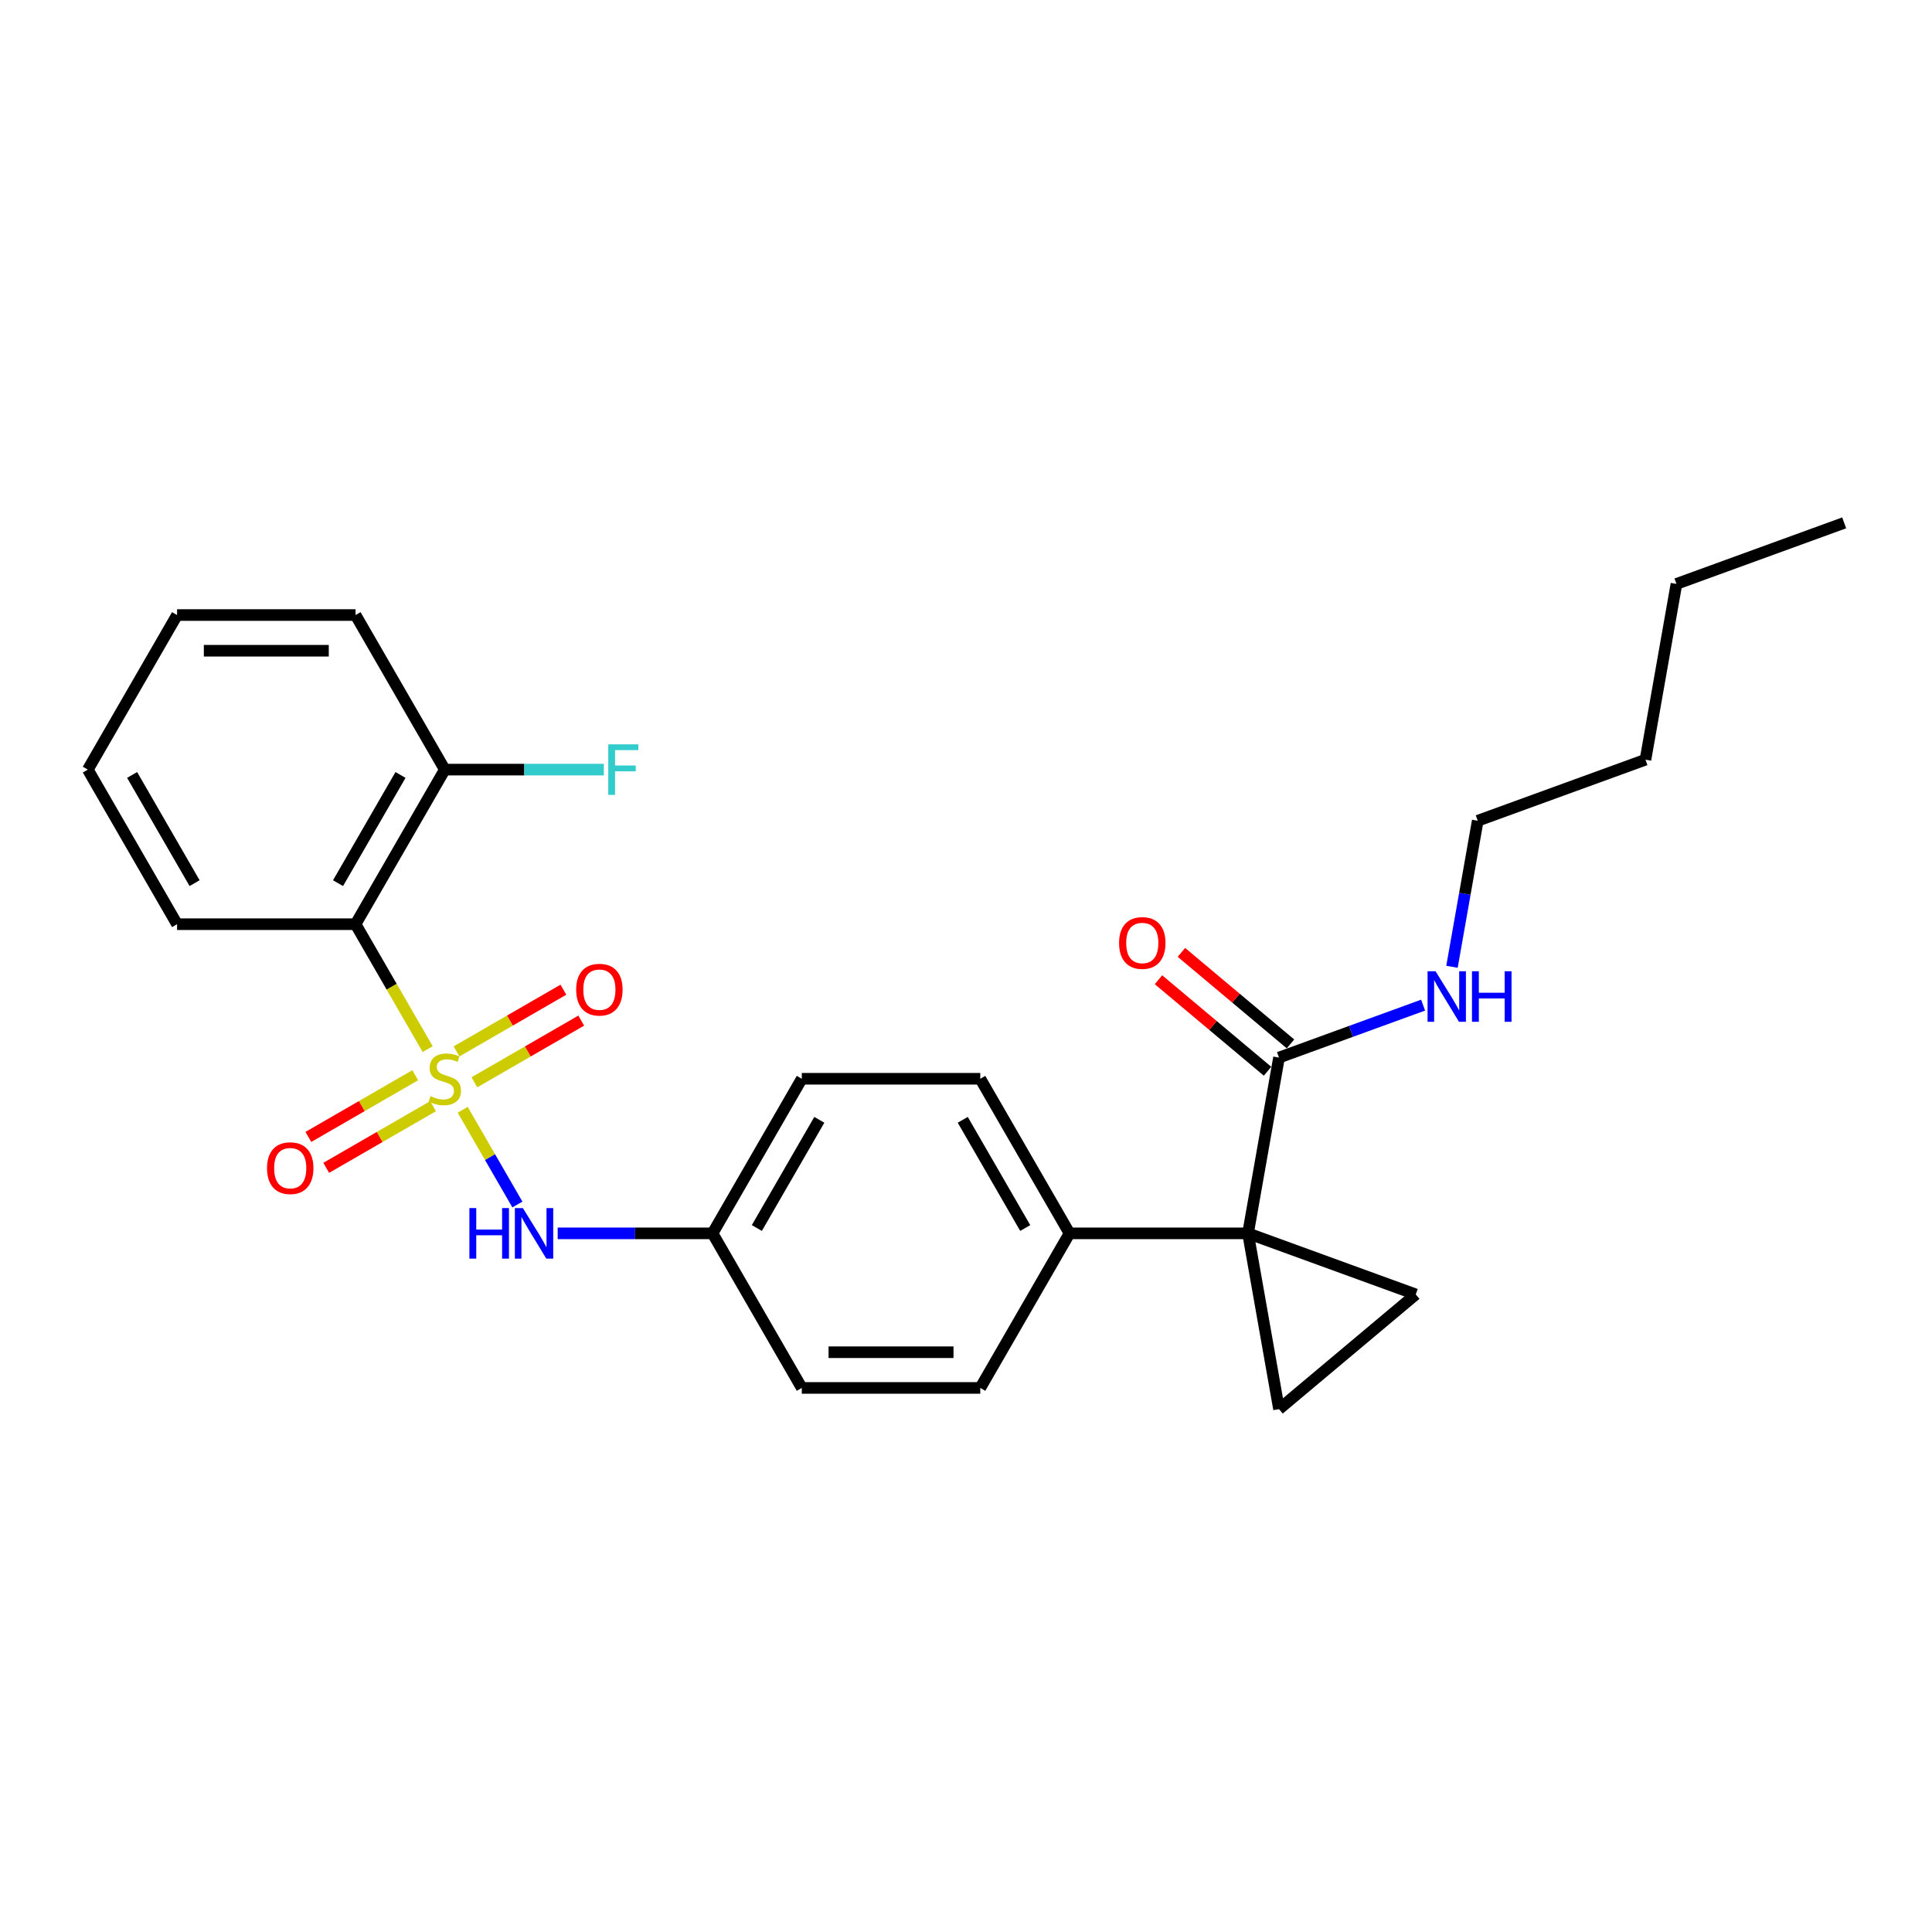 <?xml version='1.0' encoding='iso-8859-1'?>
<svg version='1.1' baseProfile='full'
              xmlns='http://www.w3.org/2000/svg'
                      xmlns:rdkit='http://www.rdkit.org/xml'
                      xmlns:xlink='http://www.w3.org/1999/xlink'
                  xml:space='preserve'
width='1000px' height='1000px' viewBox='0 0 1000 1000'>
<!-- END OF HEADER -->
<rect style='opacity:1.0;fill:#FFFFFF;stroke:none' width='1000' height='1000' x='0' y='0'> </rect>
<path class='bond-1' d='M 221.364,543.017 L 202.699,510.689' style='fill:none;fill-rule:evenodd;stroke:#CCCC00;stroke-width:6px;stroke-linecap:butt;stroke-linejoin:miter;stroke-opacity:1' />
<path class='bond-1' d='M 202.699,510.689 L 184.035,478.362' style='fill:none;fill-rule:evenodd;stroke:#000000;stroke-width:6px;stroke-linecap:butt;stroke-linejoin:miter;stroke-opacity:1' />
<path class='bond-4' d='M 239.499,574.428 L 253.651,598.94' style='fill:none;fill-rule:evenodd;stroke:#CCCC00;stroke-width:6px;stroke-linecap:butt;stroke-linejoin:miter;stroke-opacity:1' />
<path class='bond-4' d='M 253.651,598.94 L 267.803,623.453' style='fill:none;fill-rule:evenodd;stroke:#0000FF;stroke-width:6px;stroke-linecap:butt;stroke-linejoin:miter;stroke-opacity:1' />
<path class='bond-6' d='M 214.911,556.547 L 187.261,572.511' style='fill:none;fill-rule:evenodd;stroke:#CCCC00;stroke-width:6px;stroke-linecap:butt;stroke-linejoin:miter;stroke-opacity:1' />
<path class='bond-6' d='M 187.261,572.511 L 159.611,588.475' style='fill:none;fill-rule:evenodd;stroke:#FF0000;stroke-width:6px;stroke-linecap:butt;stroke-linejoin:miter;stroke-opacity:1' />
<path class='bond-6' d='M 224.15,572.549 L 196.5,588.513' style='fill:none;fill-rule:evenodd;stroke:#CCCC00;stroke-width:6px;stroke-linecap:butt;stroke-linejoin:miter;stroke-opacity:1' />
<path class='bond-6' d='M 196.5,588.513 L 168.85,604.476' style='fill:none;fill-rule:evenodd;stroke:#FF0000;stroke-width:6px;stroke-linecap:butt;stroke-linejoin:miter;stroke-opacity:1' />
<path class='bond-7' d='M 245.546,560.196 L 273.196,544.232' style='fill:none;fill-rule:evenodd;stroke:#CCCC00;stroke-width:6px;stroke-linecap:butt;stroke-linejoin:miter;stroke-opacity:1' />
<path class='bond-7' d='M 273.196,544.232 L 300.846,528.268' style='fill:none;fill-rule:evenodd;stroke:#FF0000;stroke-width:6px;stroke-linecap:butt;stroke-linejoin:miter;stroke-opacity:1' />
<path class='bond-7' d='M 236.308,544.194 L 263.958,528.23' style='fill:none;fill-rule:evenodd;stroke:#CCCC00;stroke-width:6px;stroke-linecap:butt;stroke-linejoin:miter;stroke-opacity:1' />
<path class='bond-7' d='M 263.958,528.23 L 291.608,512.266' style='fill:none;fill-rule:evenodd;stroke:#FF0000;stroke-width:6px;stroke-linecap:butt;stroke-linejoin:miter;stroke-opacity:1' />
<path class='bond-0' d='M 645.971,638.381 L 553.583,638.381' style='fill:none;fill-rule:evenodd;stroke:#000000;stroke-width:6px;stroke-linecap:butt;stroke-linejoin:miter;stroke-opacity:1' />
<path class='bond-2' d='M 645.971,638.381 L 732.786,669.979' style='fill:none;fill-rule:evenodd;stroke:#000000;stroke-width:6px;stroke-linecap:butt;stroke-linejoin:miter;stroke-opacity:1' />
<path class='bond-3' d='M 645.971,638.381 L 662.013,729.364' style='fill:none;fill-rule:evenodd;stroke:#000000;stroke-width:6px;stroke-linecap:butt;stroke-linejoin:miter;stroke-opacity:1' />
<path class='bond-5' d='M 645.971,638.381 L 662.013,547.397' style='fill:none;fill-rule:evenodd;stroke:#000000;stroke-width:6px;stroke-linecap:butt;stroke-linejoin:miter;stroke-opacity:1' />
<path class='bond-9' d='M 184.035,478.362 L 230.229,398.352' style='fill:none;fill-rule:evenodd;stroke:#000000;stroke-width:6px;stroke-linecap:butt;stroke-linejoin:miter;stroke-opacity:1' />
<path class='bond-9' d='M 174.962,457.122 L 207.298,401.115' style='fill:none;fill-rule:evenodd;stroke:#000000;stroke-width:6px;stroke-linecap:butt;stroke-linejoin:miter;stroke-opacity:1' />
<path class='bond-18' d='M 184.035,478.362 L 91.648,478.362' style='fill:none;fill-rule:evenodd;stroke:#000000;stroke-width:6px;stroke-linecap:butt;stroke-linejoin:miter;stroke-opacity:1' />
<path class='bond-28' d='M 732.786,669.979 L 662.013,729.364' style='fill:none;fill-rule:evenodd;stroke:#000000;stroke-width:6px;stroke-linecap:butt;stroke-linejoin:miter;stroke-opacity:1' />
<path class='bond-11' d='M 288.654,638.381 L 328.732,638.381' style='fill:none;fill-rule:evenodd;stroke:#0000FF;stroke-width:6px;stroke-linecap:butt;stroke-linejoin:miter;stroke-opacity:1' />
<path class='bond-11' d='M 328.732,638.381 L 368.809,638.381' style='fill:none;fill-rule:evenodd;stroke:#000000;stroke-width:6px;stroke-linecap:butt;stroke-linejoin:miter;stroke-opacity:1' />
<path class='bond-10' d='M 667.952,540.32 L 639.726,516.635' style='fill:none;fill-rule:evenodd;stroke:#000000;stroke-width:6px;stroke-linecap:butt;stroke-linejoin:miter;stroke-opacity:1' />
<path class='bond-10' d='M 639.726,516.635 L 611.499,492.951' style='fill:none;fill-rule:evenodd;stroke:#FF0000;stroke-width:6px;stroke-linecap:butt;stroke-linejoin:miter;stroke-opacity:1' />
<path class='bond-10' d='M 656.075,554.475 L 627.849,530.79' style='fill:none;fill-rule:evenodd;stroke:#000000;stroke-width:6px;stroke-linecap:butt;stroke-linejoin:miter;stroke-opacity:1' />
<path class='bond-10' d='M 627.849,530.79 L 599.622,507.105' style='fill:none;fill-rule:evenodd;stroke:#FF0000;stroke-width:6px;stroke-linecap:butt;stroke-linejoin:miter;stroke-opacity:1' />
<path class='bond-12' d='M 662.013,547.397 L 699.305,533.824' style='fill:none;fill-rule:evenodd;stroke:#000000;stroke-width:6px;stroke-linecap:butt;stroke-linejoin:miter;stroke-opacity:1' />
<path class='bond-12' d='M 699.305,533.824 L 736.597,520.251' style='fill:none;fill-rule:evenodd;stroke:#0000FF;stroke-width:6px;stroke-linecap:butt;stroke-linejoin:miter;stroke-opacity:1' />
<path class='bond-8' d='M 553.583,638.381 L 507.39,558.371' style='fill:none;fill-rule:evenodd;stroke:#000000;stroke-width:6px;stroke-linecap:butt;stroke-linejoin:miter;stroke-opacity:1' />
<path class='bond-8' d='M 530.653,635.618 L 498.317,579.611' style='fill:none;fill-rule:evenodd;stroke:#000000;stroke-width:6px;stroke-linecap:butt;stroke-linejoin:miter;stroke-opacity:1' />
<path class='bond-26' d='M 553.583,638.381 L 507.39,718.39' style='fill:none;fill-rule:evenodd;stroke:#000000;stroke-width:6px;stroke-linecap:butt;stroke-linejoin:miter;stroke-opacity:1' />
<path class='bond-15' d='M 230.229,398.352 L 271.378,398.352' style='fill:none;fill-rule:evenodd;stroke:#000000;stroke-width:6px;stroke-linecap:butt;stroke-linejoin:miter;stroke-opacity:1' />
<path class='bond-15' d='M 271.378,398.352 L 312.527,398.352' style='fill:none;fill-rule:evenodd;stroke:#33CCCC;stroke-width:6px;stroke-linecap:butt;stroke-linejoin:miter;stroke-opacity:1' />
<path class='bond-19' d='M 230.229,398.352 L 184.035,318.343' style='fill:none;fill-rule:evenodd;stroke:#000000;stroke-width:6px;stroke-linecap:butt;stroke-linejoin:miter;stroke-opacity:1' />
<path class='bond-16' d='M 368.809,638.381 L 415.003,718.39' style='fill:none;fill-rule:evenodd;stroke:#000000;stroke-width:6px;stroke-linecap:butt;stroke-linejoin:miter;stroke-opacity:1' />
<path class='bond-17' d='M 368.809,638.381 L 415.003,558.371' style='fill:none;fill-rule:evenodd;stroke:#000000;stroke-width:6px;stroke-linecap:butt;stroke-linejoin:miter;stroke-opacity:1' />
<path class='bond-17' d='M 391.74,635.618 L 424.076,579.611' style='fill:none;fill-rule:evenodd;stroke:#000000;stroke-width:6px;stroke-linecap:butt;stroke-linejoin:miter;stroke-opacity:1' />
<path class='bond-20' d='M 751.543,500.407 L 758.207,462.612' style='fill:none;fill-rule:evenodd;stroke:#0000FF;stroke-width:6px;stroke-linecap:butt;stroke-linejoin:miter;stroke-opacity:1' />
<path class='bond-20' d='M 758.207,462.612 L 764.872,424.816' style='fill:none;fill-rule:evenodd;stroke:#000000;stroke-width:6px;stroke-linecap:butt;stroke-linejoin:miter;stroke-opacity:1' />
<path class='bond-13' d='M 507.39,718.39 L 415.003,718.39' style='fill:none;fill-rule:evenodd;stroke:#000000;stroke-width:6px;stroke-linecap:butt;stroke-linejoin:miter;stroke-opacity:1' />
<path class='bond-13' d='M 493.532,699.913 L 428.861,699.913' style='fill:none;fill-rule:evenodd;stroke:#000000;stroke-width:6px;stroke-linecap:butt;stroke-linejoin:miter;stroke-opacity:1' />
<path class='bond-14' d='M 507.39,558.371 L 415.003,558.371' style='fill:none;fill-rule:evenodd;stroke:#000000;stroke-width:6px;stroke-linecap:butt;stroke-linejoin:miter;stroke-opacity:1' />
<path class='bond-23' d='M 91.648,478.362 L 45.455,398.352' style='fill:none;fill-rule:evenodd;stroke:#000000;stroke-width:6px;stroke-linecap:butt;stroke-linejoin:miter;stroke-opacity:1' />
<path class='bond-23' d='M 100.721,457.122 L 68.385,401.115' style='fill:none;fill-rule:evenodd;stroke:#000000;stroke-width:6px;stroke-linecap:butt;stroke-linejoin:miter;stroke-opacity:1' />
<path class='bond-27' d='M 184.035,318.343 L 91.648,318.343' style='fill:none;fill-rule:evenodd;stroke:#000000;stroke-width:6px;stroke-linecap:butt;stroke-linejoin:miter;stroke-opacity:1' />
<path class='bond-27' d='M 170.177,336.82 L 105.506,336.82' style='fill:none;fill-rule:evenodd;stroke:#000000;stroke-width:6px;stroke-linecap:butt;stroke-linejoin:miter;stroke-opacity:1' />
<path class='bond-21' d='M 764.872,424.816 L 851.687,393.217' style='fill:none;fill-rule:evenodd;stroke:#000000;stroke-width:6px;stroke-linecap:butt;stroke-linejoin:miter;stroke-opacity:1' />
<path class='bond-22' d='M 851.687,393.217 L 867.73,302.234' style='fill:none;fill-rule:evenodd;stroke:#000000;stroke-width:6px;stroke-linecap:butt;stroke-linejoin:miter;stroke-opacity:1' />
<path class='bond-24' d='M 867.73,302.234 L 954.545,270.636' style='fill:none;fill-rule:evenodd;stroke:#000000;stroke-width:6px;stroke-linecap:butt;stroke-linejoin:miter;stroke-opacity:1' />
<path class='bond-25' d='M 45.455,398.352 L 91.648,318.343' style='fill:none;fill-rule:evenodd;stroke:#000000;stroke-width:6px;stroke-linecap:butt;stroke-linejoin:miter;stroke-opacity:1' />
<path  class='atom-0' d='M 222.838 567.351
Q 223.133 567.462, 224.353 567.98
Q 225.572 568.497, 226.903 568.83
Q 228.27 569.125, 229.6 569.125
Q 232.076 569.125, 233.518 567.943
Q 234.959 566.723, 234.959 564.617
Q 234.959 563.175, 234.22 562.289
Q 233.518 561.402, 232.409 560.921
Q 231.3 560.441, 229.453 559.886
Q 227.124 559.184, 225.72 558.519
Q 224.353 557.854, 223.355 556.45
Q 222.394 555.045, 222.394 552.68
Q 222.394 549.391, 224.612 547.359
Q 226.866 545.326, 231.3 545.326
Q 234.331 545.326, 237.767 546.767
L 236.918 549.613
Q 233.776 548.32, 231.411 548.32
Q 228.861 548.32, 227.457 549.391
Q 226.053 550.426, 226.09 552.237
Q 226.09 553.641, 226.792 554.491
Q 227.531 555.341, 228.566 555.821
Q 229.637 556.302, 231.411 556.856
Q 233.776 557.595, 235.181 558.334
Q 236.585 559.073, 237.583 560.589
Q 238.617 562.067, 238.617 564.617
Q 238.617 568.238, 236.178 570.197
Q 233.776 572.119, 229.748 572.119
Q 227.42 572.119, 225.646 571.601
Q 223.909 571.121, 221.84 570.271
L 222.838 567.351
' fill='#CCCC00'/>
<path  class='atom-5' d='M 242.96 625.299
L 246.507 625.299
L 246.507 636.422
L 259.885 636.422
L 259.885 625.299
L 263.433 625.299
L 263.433 651.463
L 259.885 651.463
L 259.885 639.379
L 246.507 639.379
L 246.507 651.463
L 242.96 651.463
L 242.96 625.299
' fill='#0000FF'/>
<path  class='atom-5' d='M 270.639 625.299
L 279.212 639.157
Q 280.062 640.524, 281.43 643
Q 282.797 645.476, 282.871 645.624
L 282.871 625.299
L 286.345 625.299
L 286.345 651.463
L 282.76 651.463
L 273.558 636.311
Q 272.487 634.538, 271.341 632.505
Q 270.232 630.473, 269.9 629.844
L 269.9 651.463
L 266.5 651.463
L 266.5 625.299
L 270.639 625.299
' fill='#0000FF'/>
<path  class='atom-7' d='M 138.209 604.639
Q 138.209 598.356, 141.313 594.846
Q 144.417 591.335, 150.219 591.335
Q 156.021 591.335, 159.125 594.846
Q 162.229 598.356, 162.229 604.639
Q 162.229 610.995, 159.088 614.617
Q 155.947 618.201, 150.219 618.201
Q 144.454 618.201, 141.313 614.617
Q 138.209 611.032, 138.209 604.639
M 150.219 615.245
Q 154.21 615.245, 156.354 612.584
Q 158.534 609.886, 158.534 604.639
Q 158.534 599.502, 156.354 596.915
Q 154.21 594.291, 150.219 594.291
Q 146.228 594.291, 144.048 596.878
Q 141.904 599.465, 141.904 604.639
Q 141.904 609.923, 144.048 612.584
Q 146.228 615.245, 150.219 615.245
' fill='#FF0000'/>
<path  class='atom-8' d='M 298.228 512.252
Q 298.228 505.969, 301.332 502.459
Q 304.436 498.948, 310.238 498.948
Q 316.04 498.948, 319.144 502.459
Q 322.249 505.969, 322.249 512.252
Q 322.249 518.608, 319.107 522.229
Q 315.966 525.814, 310.238 525.814
Q 304.473 525.814, 301.332 522.229
Q 298.228 518.645, 298.228 512.252
M 310.238 522.858
Q 314.229 522.858, 316.373 520.197
Q 318.553 517.499, 318.553 512.252
Q 318.553 507.115, 316.373 504.528
Q 314.229 501.904, 310.238 501.904
Q 306.247 501.904, 304.067 504.491
Q 301.923 507.078, 301.923 512.252
Q 301.923 517.536, 304.067 520.197
Q 306.247 522.858, 310.238 522.858
' fill='#FF0000'/>
<path  class='atom-11' d='M 579.23 488.086
Q 579.23 481.804, 582.335 478.293
Q 585.439 474.782, 591.241 474.782
Q 597.043 474.782, 600.147 478.293
Q 603.251 481.804, 603.251 488.086
Q 603.251 494.442, 600.11 498.064
Q 596.969 501.648, 591.241 501.648
Q 585.476 501.648, 582.335 498.064
Q 579.23 494.479, 579.23 488.086
M 591.241 498.692
Q 595.232 498.692, 597.375 496.031
Q 599.556 493.334, 599.556 488.086
Q 599.556 482.949, 597.375 480.362
Q 595.232 477.739, 591.241 477.739
Q 587.25 477.739, 585.069 480.325
Q 582.926 482.912, 582.926 488.086
Q 582.926 493.371, 585.069 496.031
Q 587.25 498.692, 591.241 498.692
' fill='#FF0000'/>
<path  class='atom-13' d='M 743.045 502.717
L 751.619 516.575
Q 752.469 517.943, 753.836 520.418
Q 755.204 522.894, 755.277 523.042
L 755.277 502.717
L 758.751 502.717
L 758.751 528.881
L 755.167 528.881
L 745.965 513.73
Q 744.893 511.956, 743.748 509.923
Q 742.639 507.891, 742.306 507.263
L 742.306 528.881
L 738.906 528.881
L 738.906 502.717
L 743.045 502.717
' fill='#0000FF'/>
<path  class='atom-13' d='M 761.892 502.717
L 765.44 502.717
L 765.44 513.841
L 778.818 513.841
L 778.818 502.717
L 782.365 502.717
L 782.365 528.881
L 778.818 528.881
L 778.818 516.797
L 765.44 516.797
L 765.44 528.881
L 761.892 528.881
L 761.892 502.717
' fill='#0000FF'/>
<path  class='atom-16' d='M 314.837 385.27
L 330.395 385.27
L 330.395 388.264
L 318.347 388.264
L 318.347 396.209
L 329.064 396.209
L 329.064 399.239
L 318.347 399.239
L 318.347 411.434
L 314.837 411.434
L 314.837 385.27
' fill='#33CCCC'/>
</svg>
